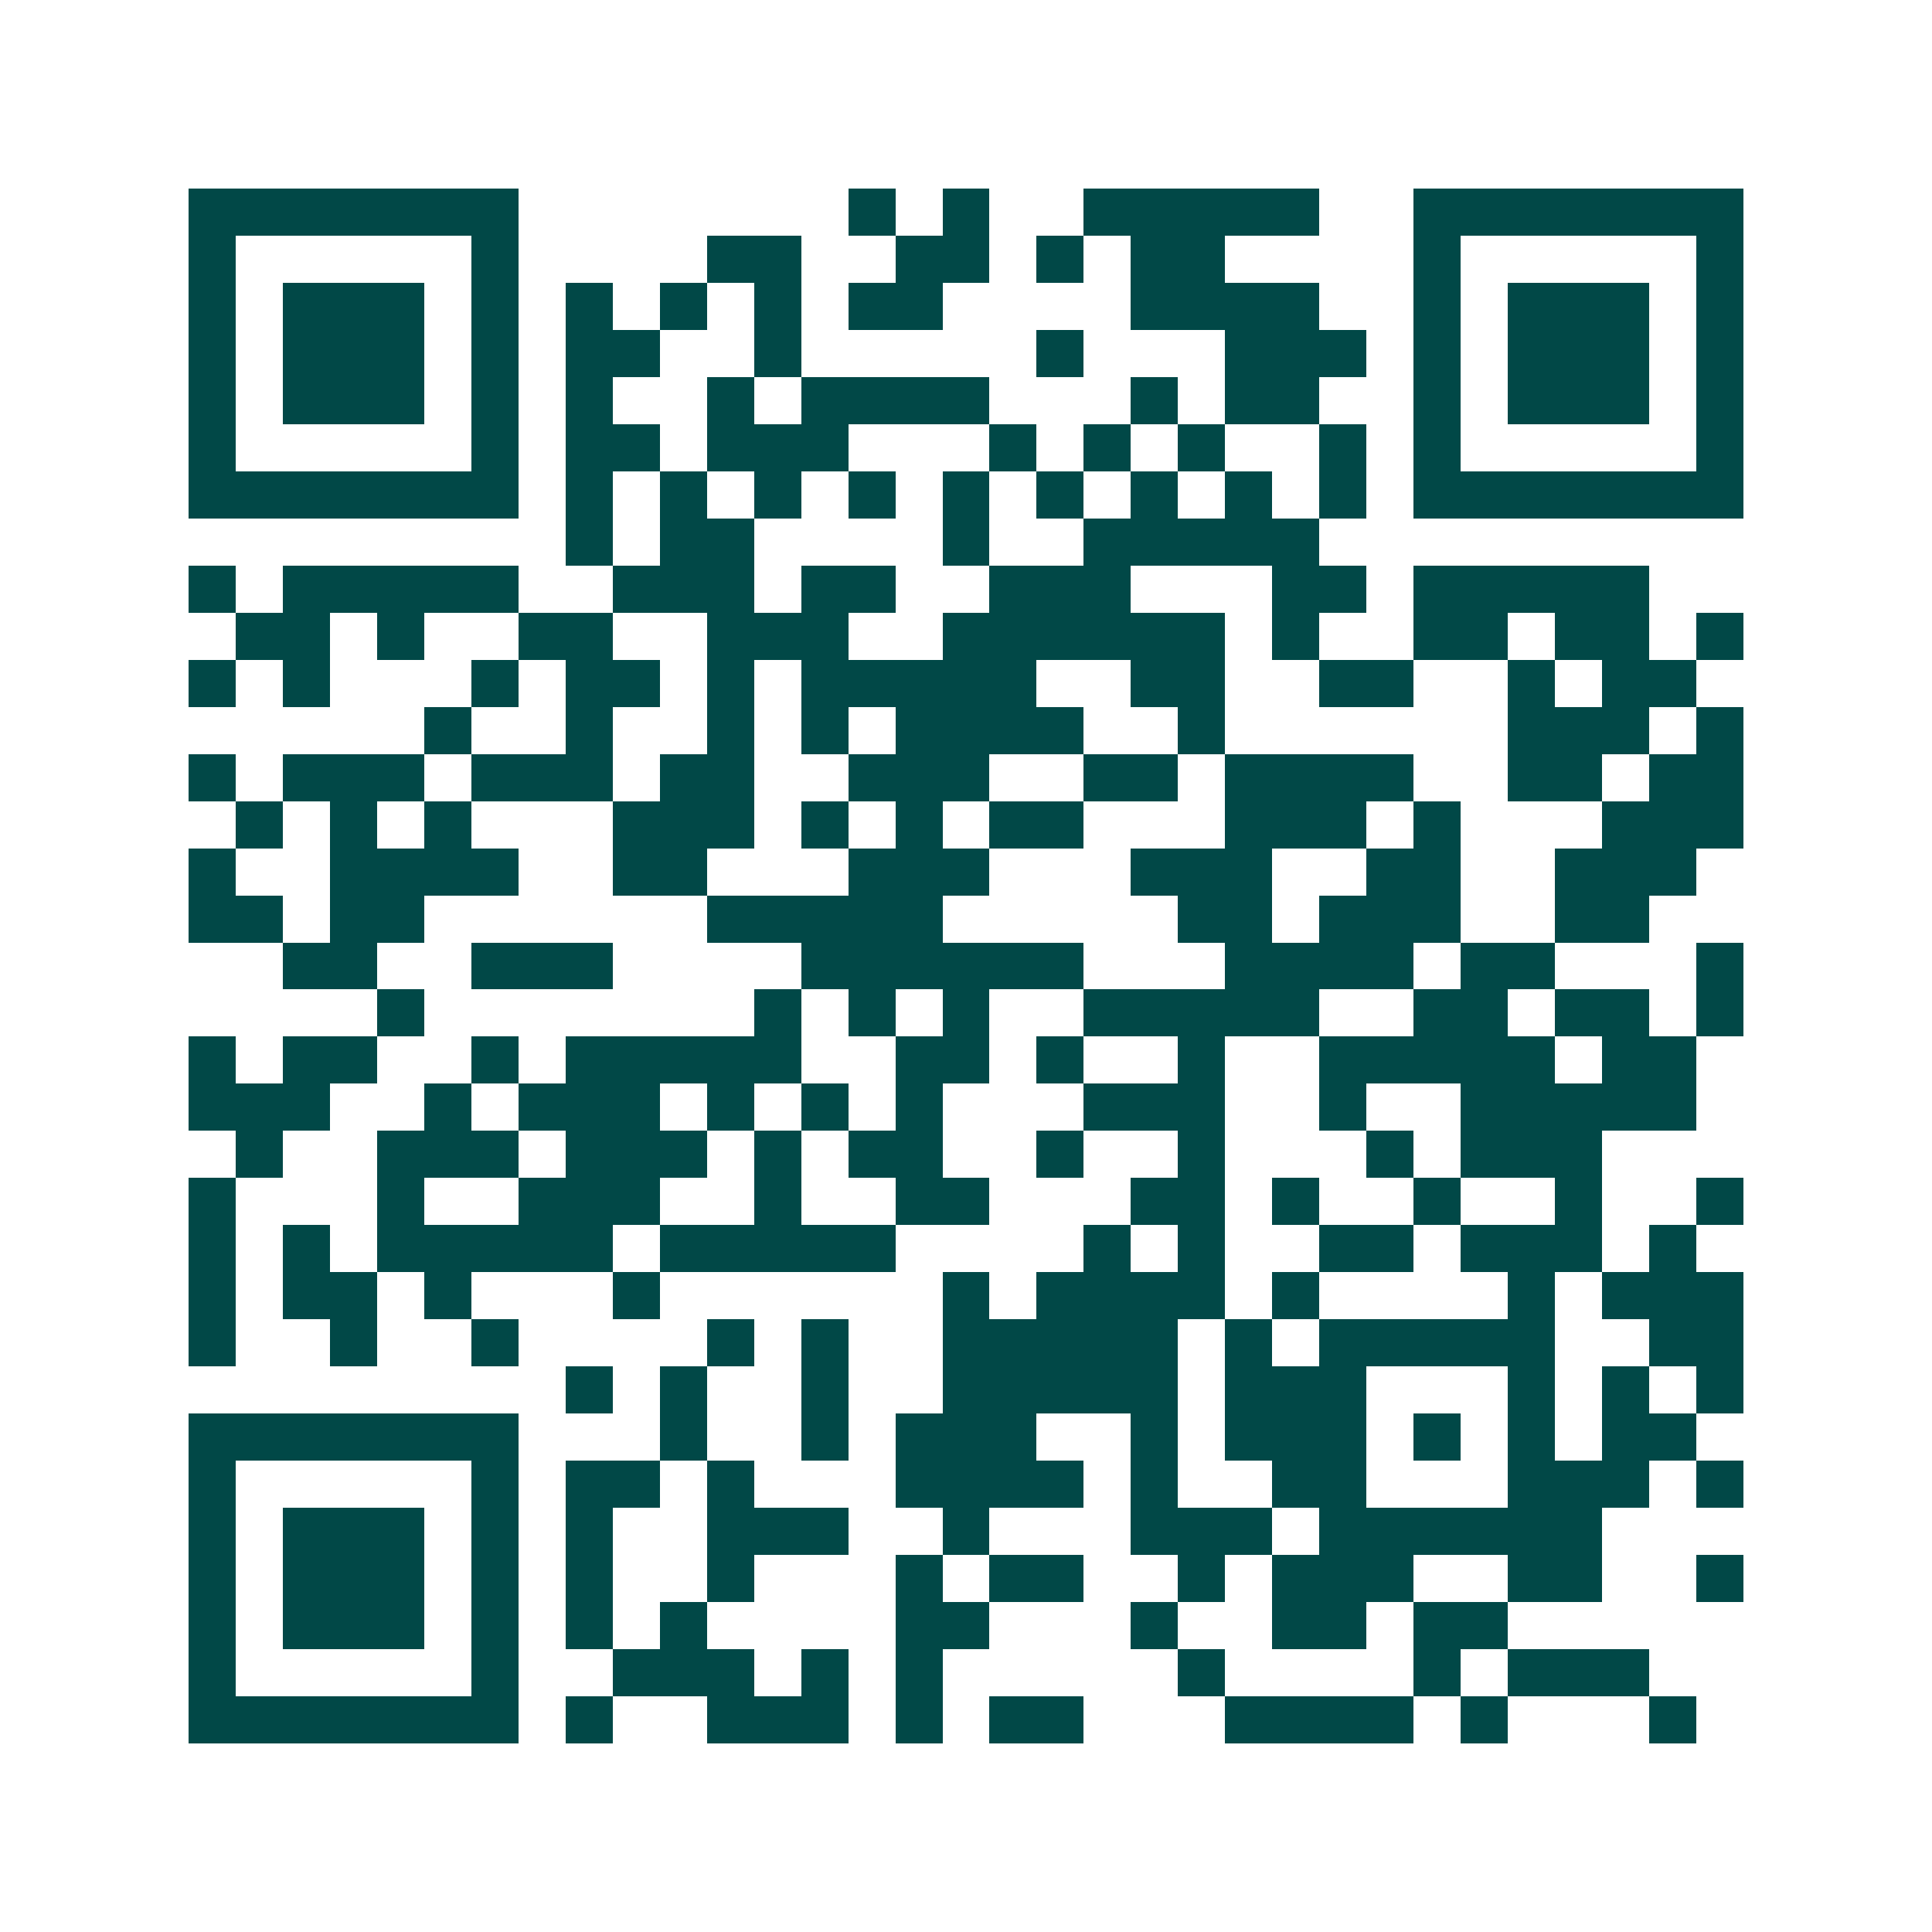 <svg xmlns="http://www.w3.org/2000/svg" width="200" height="200" viewBox="0 0 41 41" shape-rendering="crispEdges"><path fill="#ffffff" d="M0 0h41v41H0z"/><path stroke="#014847" d="M4 4.5h7m7 0h1m1 0h1m2 0h5m2 0h7M4 5.5h1m5 0h1m4 0h2m2 0h2m1 0h1m1 0h2m4 0h1m5 0h1M4 6.5h1m1 0h3m1 0h1m1 0h1m1 0h1m1 0h1m1 0h2m4 0h4m2 0h1m1 0h3m1 0h1M4 7.5h1m1 0h3m1 0h1m1 0h2m2 0h1m5 0h1m3 0h3m1 0h1m1 0h3m1 0h1M4 8.5h1m1 0h3m1 0h1m1 0h1m2 0h1m1 0h4m3 0h1m1 0h2m2 0h1m1 0h3m1 0h1M4 9.5h1m5 0h1m1 0h2m1 0h3m3 0h1m1 0h1m1 0h1m2 0h1m1 0h1m5 0h1M4 10.5h7m1 0h1m1 0h1m1 0h1m1 0h1m1 0h1m1 0h1m1 0h1m1 0h1m1 0h1m1 0h7M12 11.5h1m1 0h2m4 0h1m2 0h5M4 12.5h1m1 0h5m2 0h3m1 0h2m2 0h3m3 0h2m1 0h5M5 13.5h2m1 0h1m2 0h2m2 0h3m2 0h6m1 0h1m2 0h2m1 0h2m1 0h1M4 14.5h1m1 0h1m3 0h1m1 0h2m1 0h1m1 0h5m2 0h2m2 0h2m2 0h1m1 0h2M9 15.5h1m2 0h1m2 0h1m1 0h1m1 0h4m2 0h1m6 0h3m1 0h1M4 16.5h1m1 0h3m1 0h3m1 0h2m2 0h3m2 0h2m1 0h4m2 0h2m1 0h2M5 17.5h1m1 0h1m1 0h1m3 0h3m1 0h1m1 0h1m1 0h2m3 0h3m1 0h1m3 0h3M4 18.5h1m2 0h4m2 0h2m3 0h3m3 0h3m2 0h2m2 0h3M4 19.5h2m1 0h2m6 0h5m5 0h2m1 0h3m2 0h2M6 20.5h2m2 0h3m4 0h6m3 0h4m1 0h2m3 0h1M8 21.5h1m7 0h1m1 0h1m1 0h1m2 0h5m2 0h2m1 0h2m1 0h1M4 22.5h1m1 0h2m2 0h1m1 0h5m2 0h2m1 0h1m2 0h1m2 0h5m1 0h2M4 23.5h3m2 0h1m1 0h3m1 0h1m1 0h1m1 0h1m3 0h3m2 0h1m2 0h5M5 24.5h1m2 0h3m1 0h3m1 0h1m1 0h2m2 0h1m2 0h1m3 0h1m1 0h3M4 25.5h1m3 0h1m2 0h3m2 0h1m2 0h2m3 0h2m1 0h1m2 0h1m2 0h1m2 0h1M4 26.5h1m1 0h1m1 0h5m1 0h5m4 0h1m1 0h1m2 0h2m1 0h3m1 0h1M4 27.5h1m1 0h2m1 0h1m3 0h1m6 0h1m1 0h4m1 0h1m4 0h1m1 0h3M4 28.5h1m2 0h1m2 0h1m4 0h1m1 0h1m2 0h5m1 0h1m1 0h5m2 0h2M12 29.5h1m1 0h1m2 0h1m2 0h5m1 0h3m3 0h1m1 0h1m1 0h1M4 30.5h7m3 0h1m2 0h1m1 0h3m2 0h1m1 0h3m1 0h1m1 0h1m1 0h2M4 31.5h1m5 0h1m1 0h2m1 0h1m3 0h4m1 0h1m2 0h2m3 0h3m1 0h1M4 32.5h1m1 0h3m1 0h1m1 0h1m2 0h3m2 0h1m3 0h3m1 0h6M4 33.5h1m1 0h3m1 0h1m1 0h1m2 0h1m3 0h1m1 0h2m2 0h1m1 0h3m2 0h2m2 0h1M4 34.5h1m1 0h3m1 0h1m1 0h1m1 0h1m4 0h2m3 0h1m2 0h2m1 0h2M4 35.5h1m5 0h1m2 0h3m1 0h1m1 0h1m5 0h1m4 0h1m1 0h3M4 36.5h7m1 0h1m2 0h3m1 0h1m1 0h2m3 0h4m1 0h1m3 0h1"/></svg>

